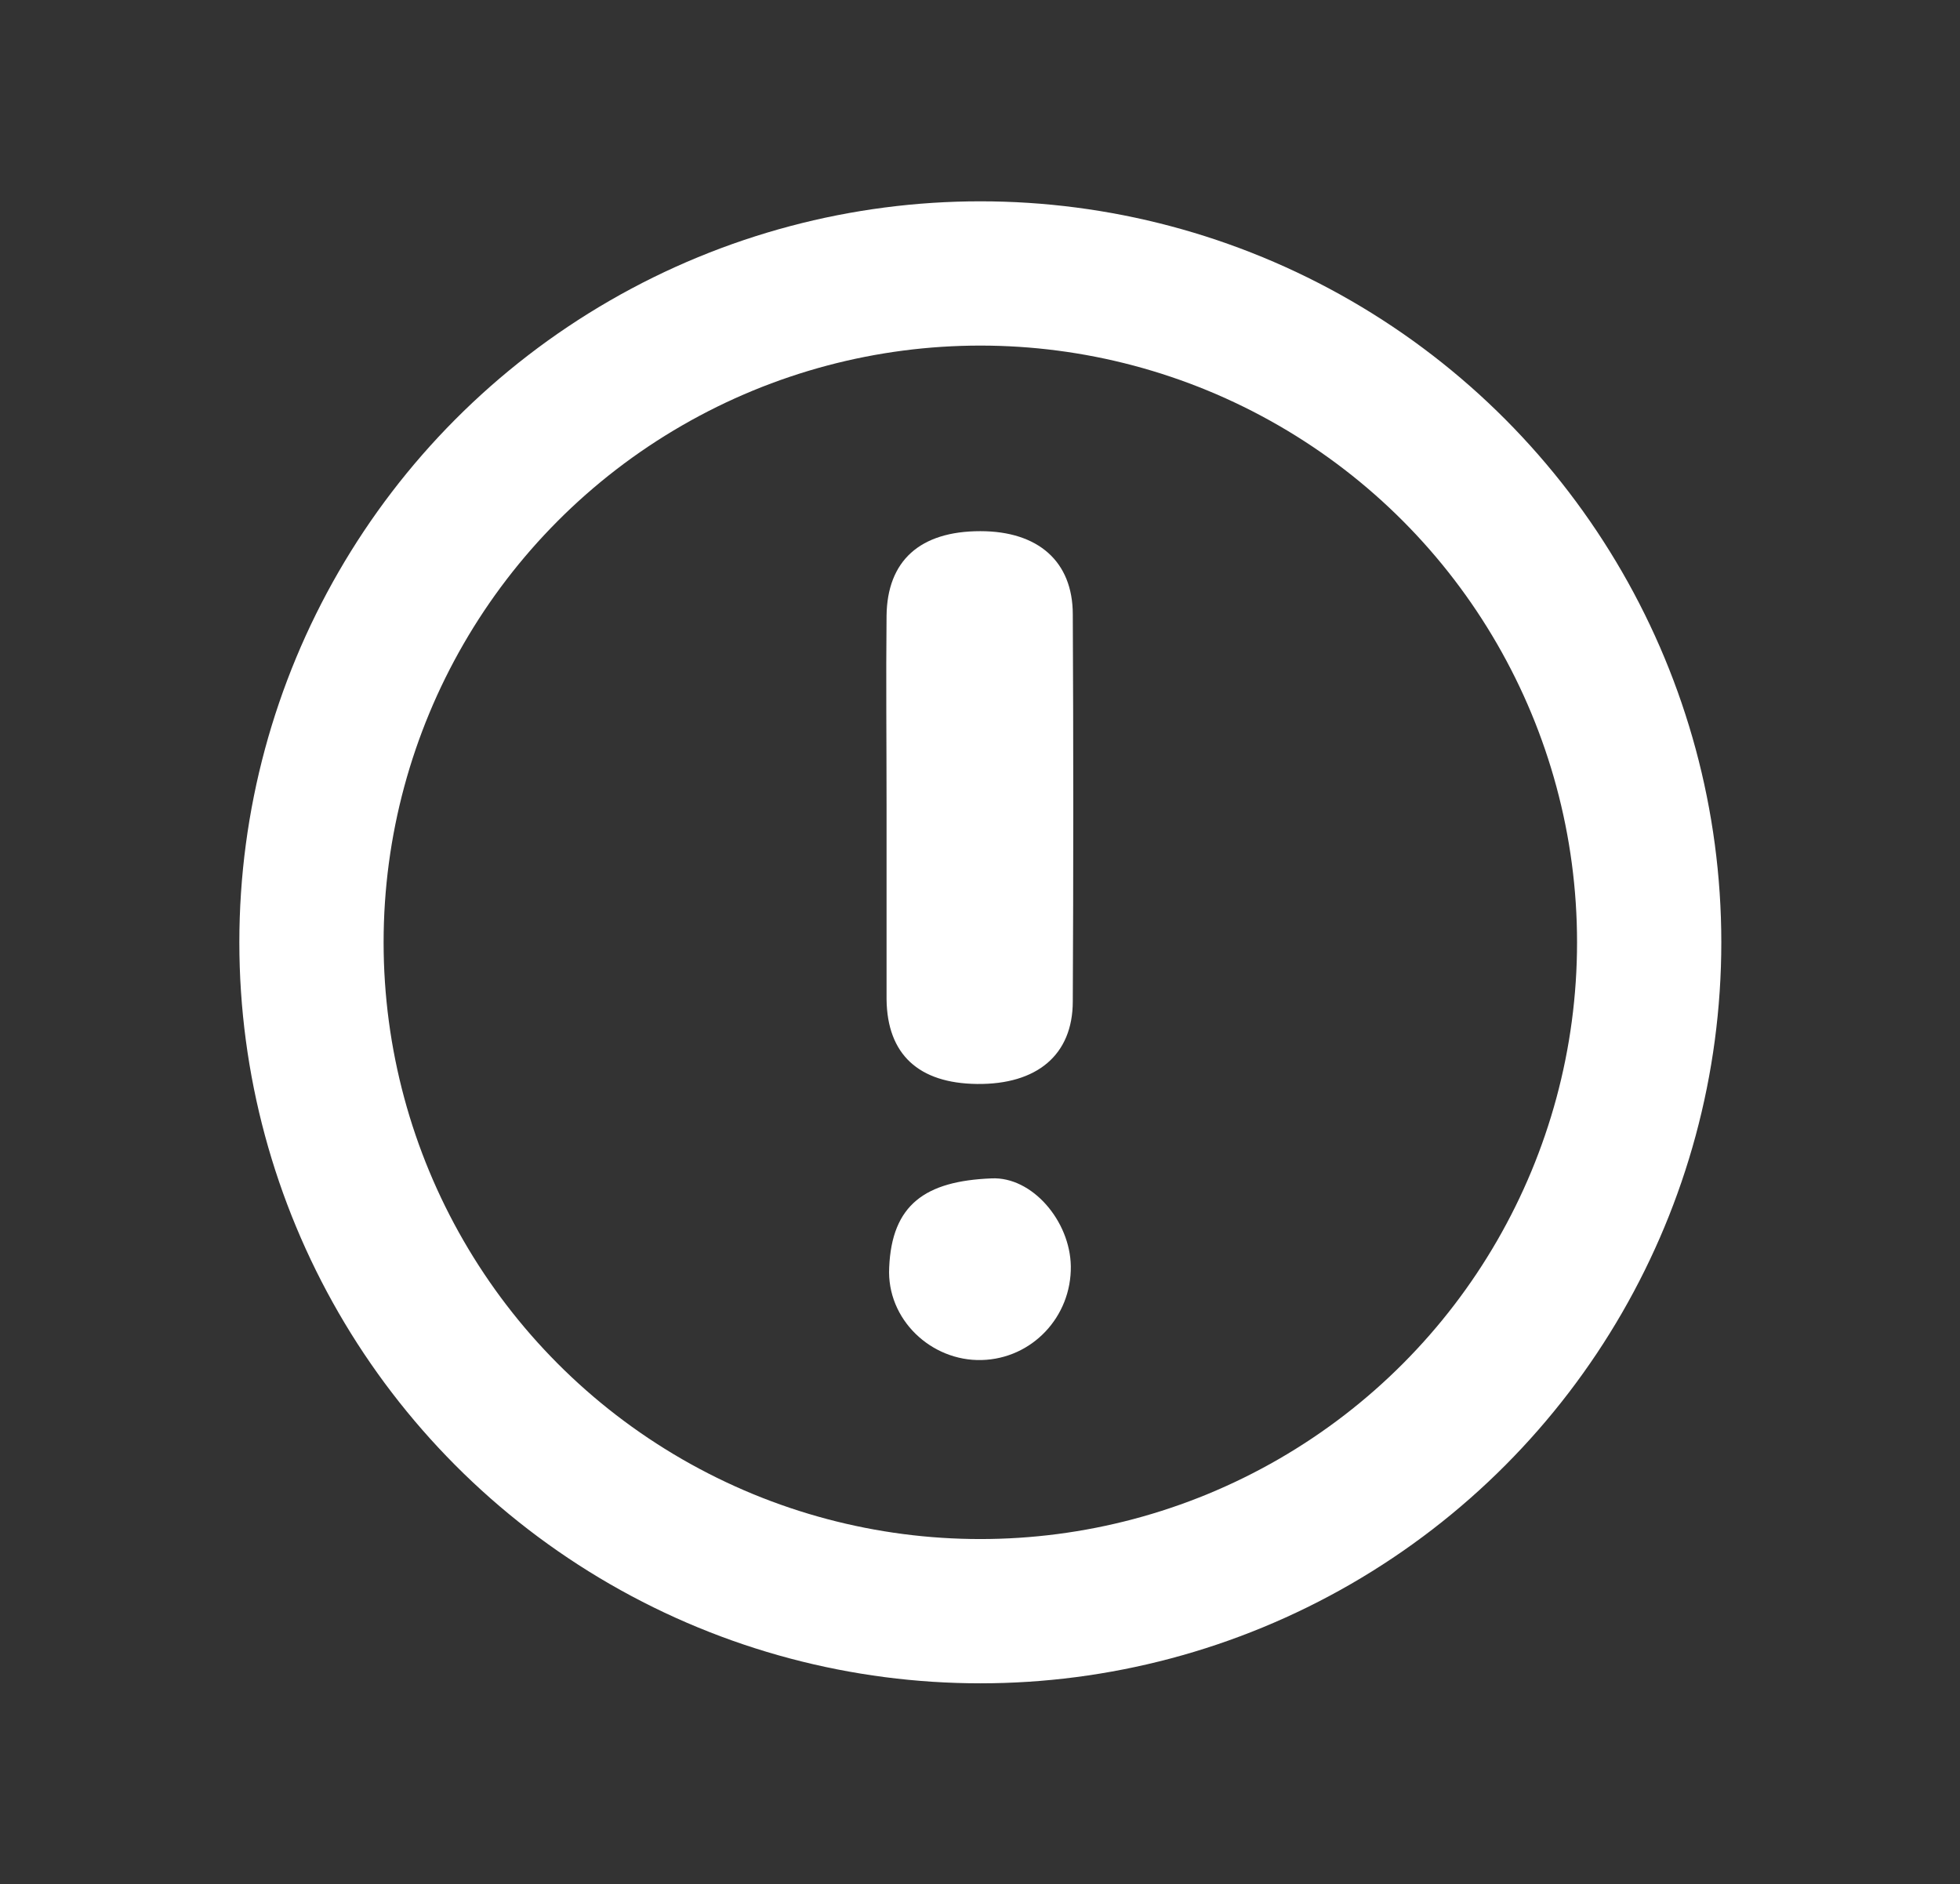 <?xml version="1.0" encoding="utf-8"?>
<!-- Generator: Adobe Illustrator 23.0.2, SVG Export Plug-In . SVG Version: 6.00 Build 0)  -->
<svg version="1.1" id="Layer_1" xmlns="http://www.w3.org/2000/svg" xmlns:xlink="http://www.w3.org/1999/xlink" x="0px" y="0px"
	 viewBox="0 0 298.9 287.3" style="enable-background:new 0 0 298.9 287.3;" xml:space="preserve">
<rect x="0" y="0" width="298.9" height="287.3" fill="#333333" stroke="none"/>
<style type="text/css">
	.st0{fill:#FFFFFF;}
	.st1{fill:none;stroke:#FFFFFF;stroke-width:22;stroke-miterlimit:10;}
</style>
<path class="st0" d="M135.2,122.9c0-9.7-0.1-19.3,0-29c0.1-8.4,5.1-12.9,14.3-12.9c8.8,0,14.1,4.6,14.1,12.7c0.1,19.7,0.1,39.3,0,59
	c0,8.2-5.5,12.7-14.6,12.6c-8.9-0.1-13.7-4.5-13.8-12.9C135.2,142.6,135.2,132.7,135.2,122.9z"/>
<path class="st0" d="M163.3,193.1c0.1,7.7-5.9,14.1-13.6,14.3c-7.7,0.2-14.5-6.2-14.1-14.1c0.4-9.6,5.5-13.2,15.6-13.6
	C157.4,179.4,163.2,186.2,163.3,193.1z"/>
<circle class="st1" cx="149.5" cy="143.7" r="102"/>
</svg>
